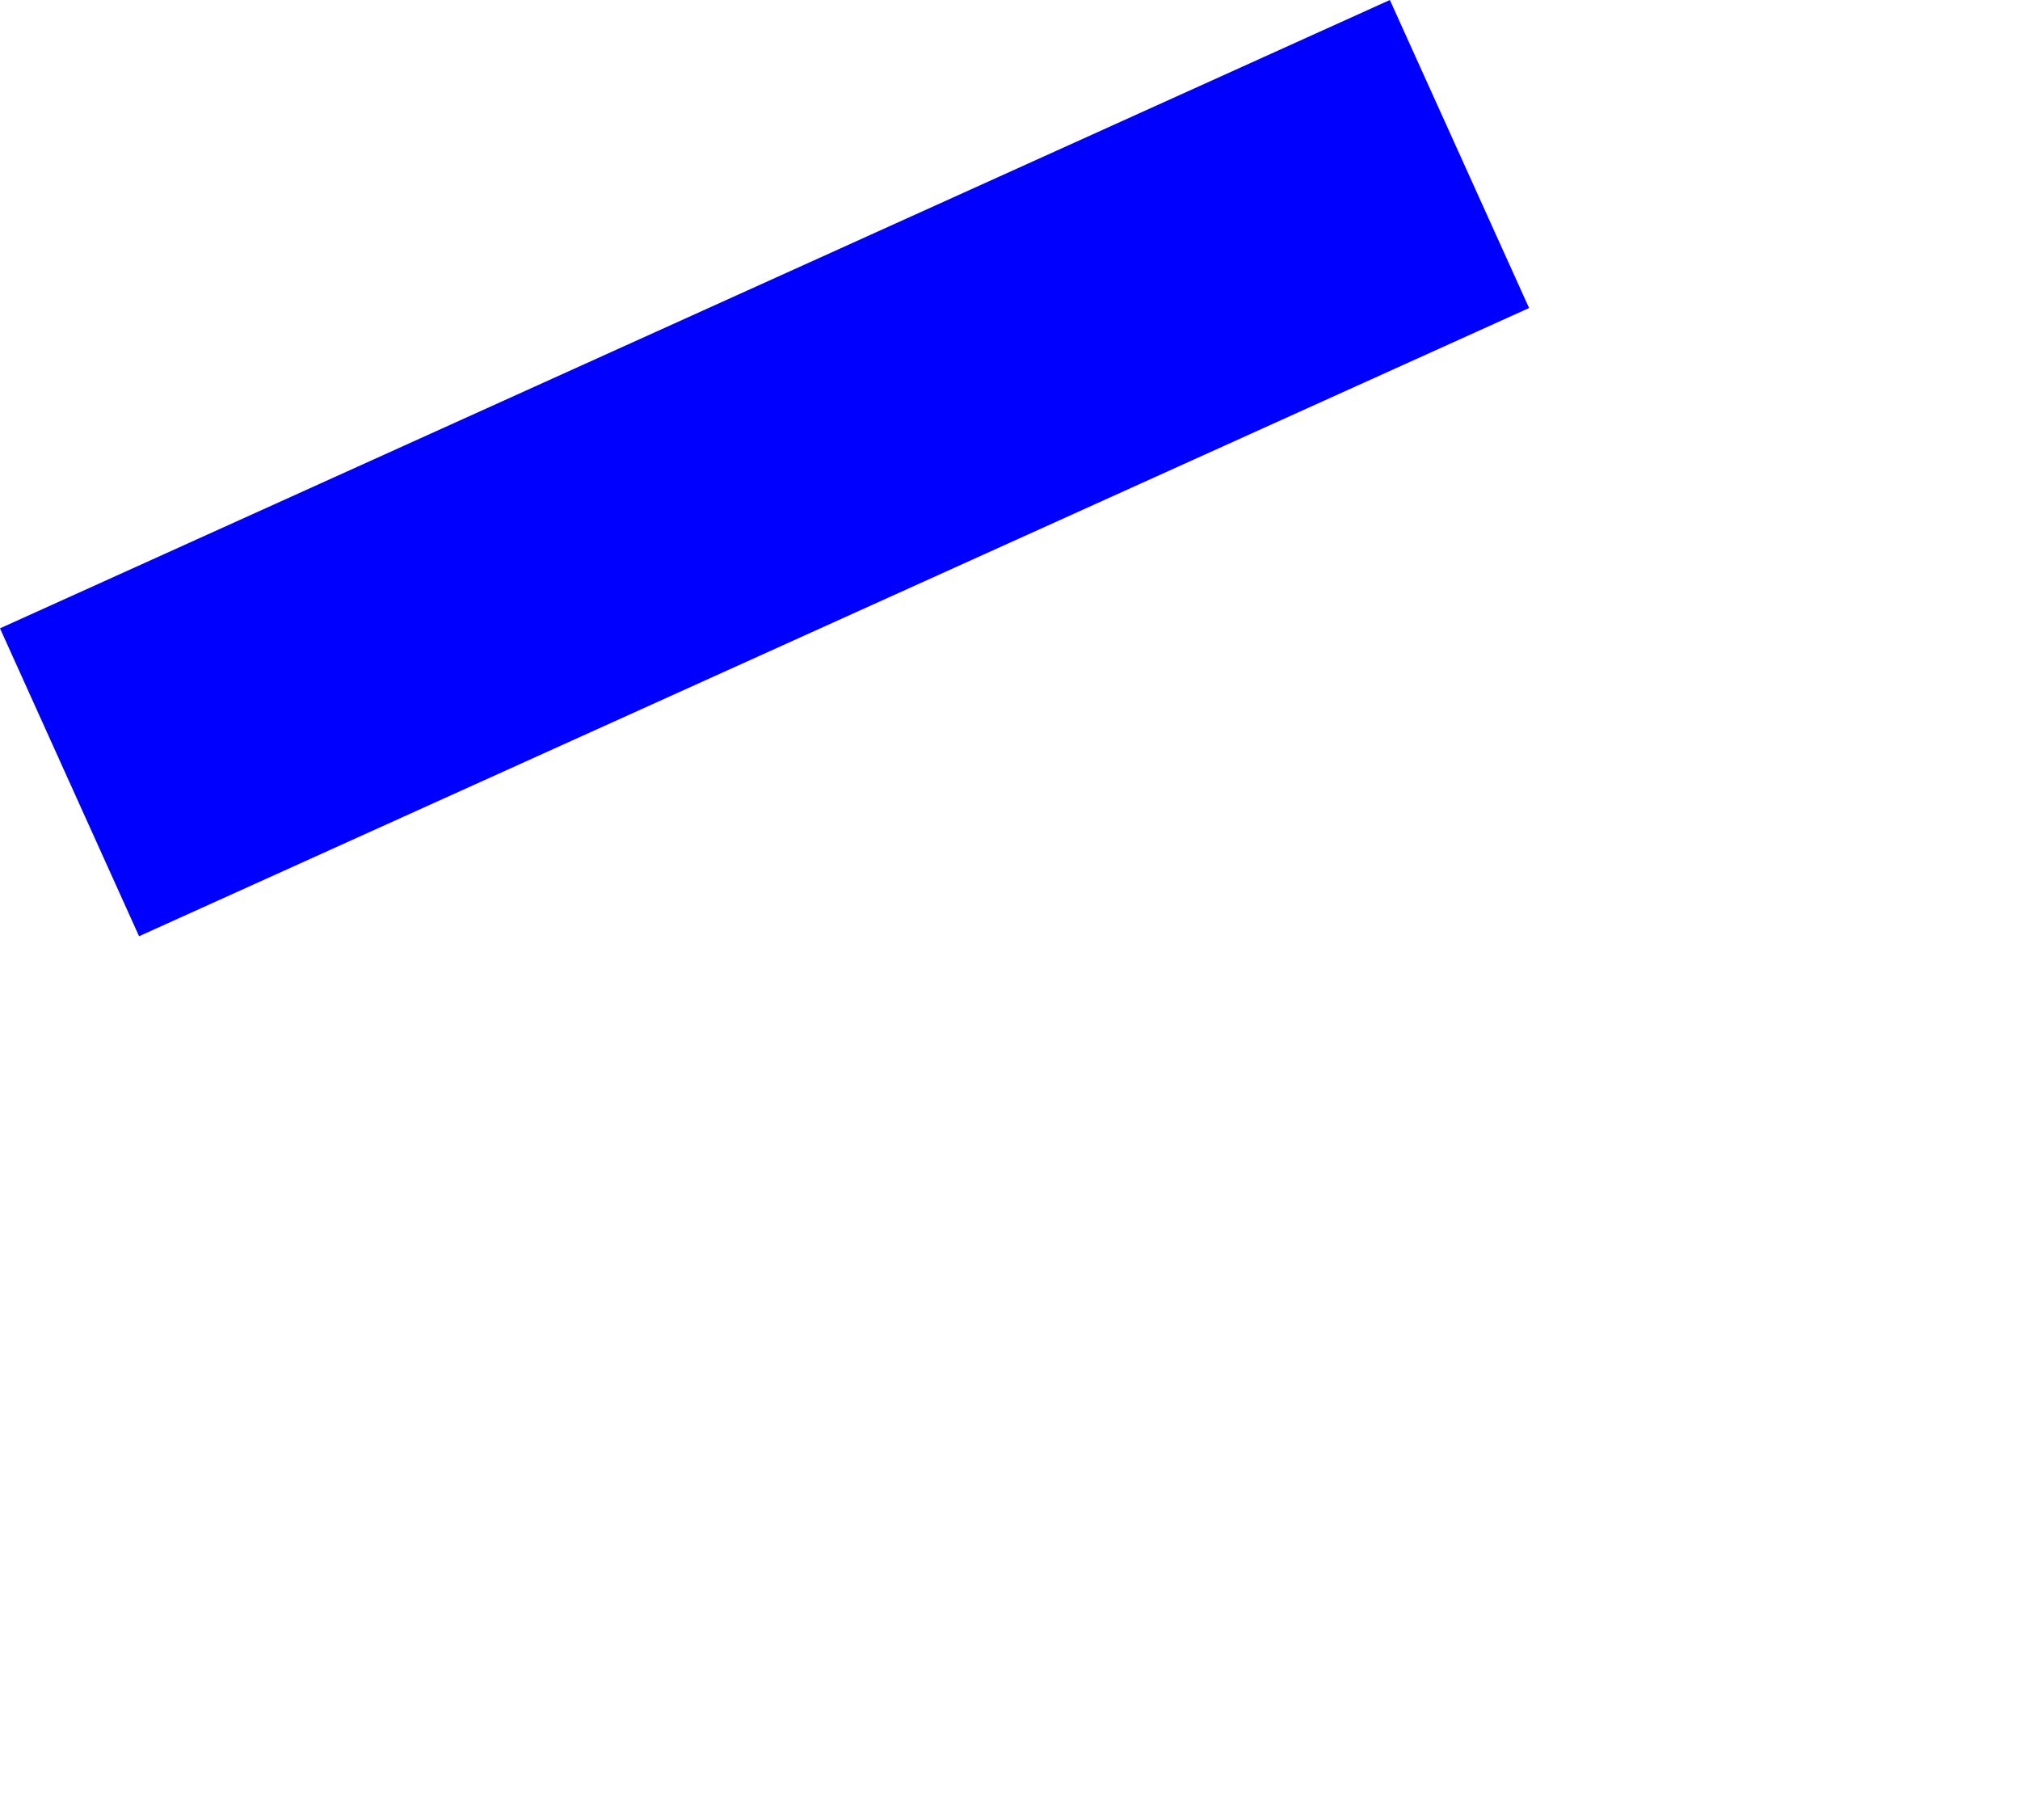 <?xml version="1.0" encoding="UTF-8" standalone="no"?>
<svg xmlns:xlink="http://www.w3.org/1999/xlink" height="667.45px" width="740.85px" xmlns="http://www.w3.org/2000/svg">
  <g transform="matrix(1.0, 0.0, 0.0, 1.0, 56.5, 85.6)">
    <path d="M-56.5 144.8 L-5.5 257.7 504.3 27.35 453.25 -85.6 -56.5 144.8" fill="#0000ff" fill-rule="evenodd" stroke="none">
      <animate attributeName="fill" dur="2s" repeatCount="indefinite" values="#0000ff;#0000ff"/>
      <animate attributeName="fill-opacity" dur="2s" repeatCount="indefinite" values="1.0;1.0"/>
      <animate attributeName="d" dur="2s" repeatCount="indefinite" values="M-56.5 144.8 L-5.5 257.7 504.3 27.35 453.25 -85.6 -56.5 144.8;M9.55 260.9 L160.6 581.85 684.35 411.5 519.3 30.5 9.55 260.9"/>
    </path>
    <path d="M-56.5 144.8 L453.25 -85.6 504.3 27.35 -5.5 257.7 -56.5 144.8" fill="none" stroke="#000000" stroke-linecap="round" stroke-linejoin="round" stroke-opacity="0.0" stroke-width="1.0">
      <animate attributeName="stroke" dur="2s" repeatCount="indefinite" values="#000000;#000001"/>
      <animate attributeName="stroke-width" dur="2s" repeatCount="indefinite" values="0.0;0.0"/>
      <animate attributeName="fill-opacity" dur="2s" repeatCount="indefinite" values="0.0;0.0"/>
      <animate attributeName="d" dur="2s" repeatCount="indefinite" values="M-56.5 144.8 L453.25 -85.6 504.3 27.35 -5.5 257.7 -56.5 144.8;M9.55 260.9 L519.3 30.5 684.35 411.5 160.6 581.85 9.55 260.9"/>
    </path>
  </g>
</svg>
